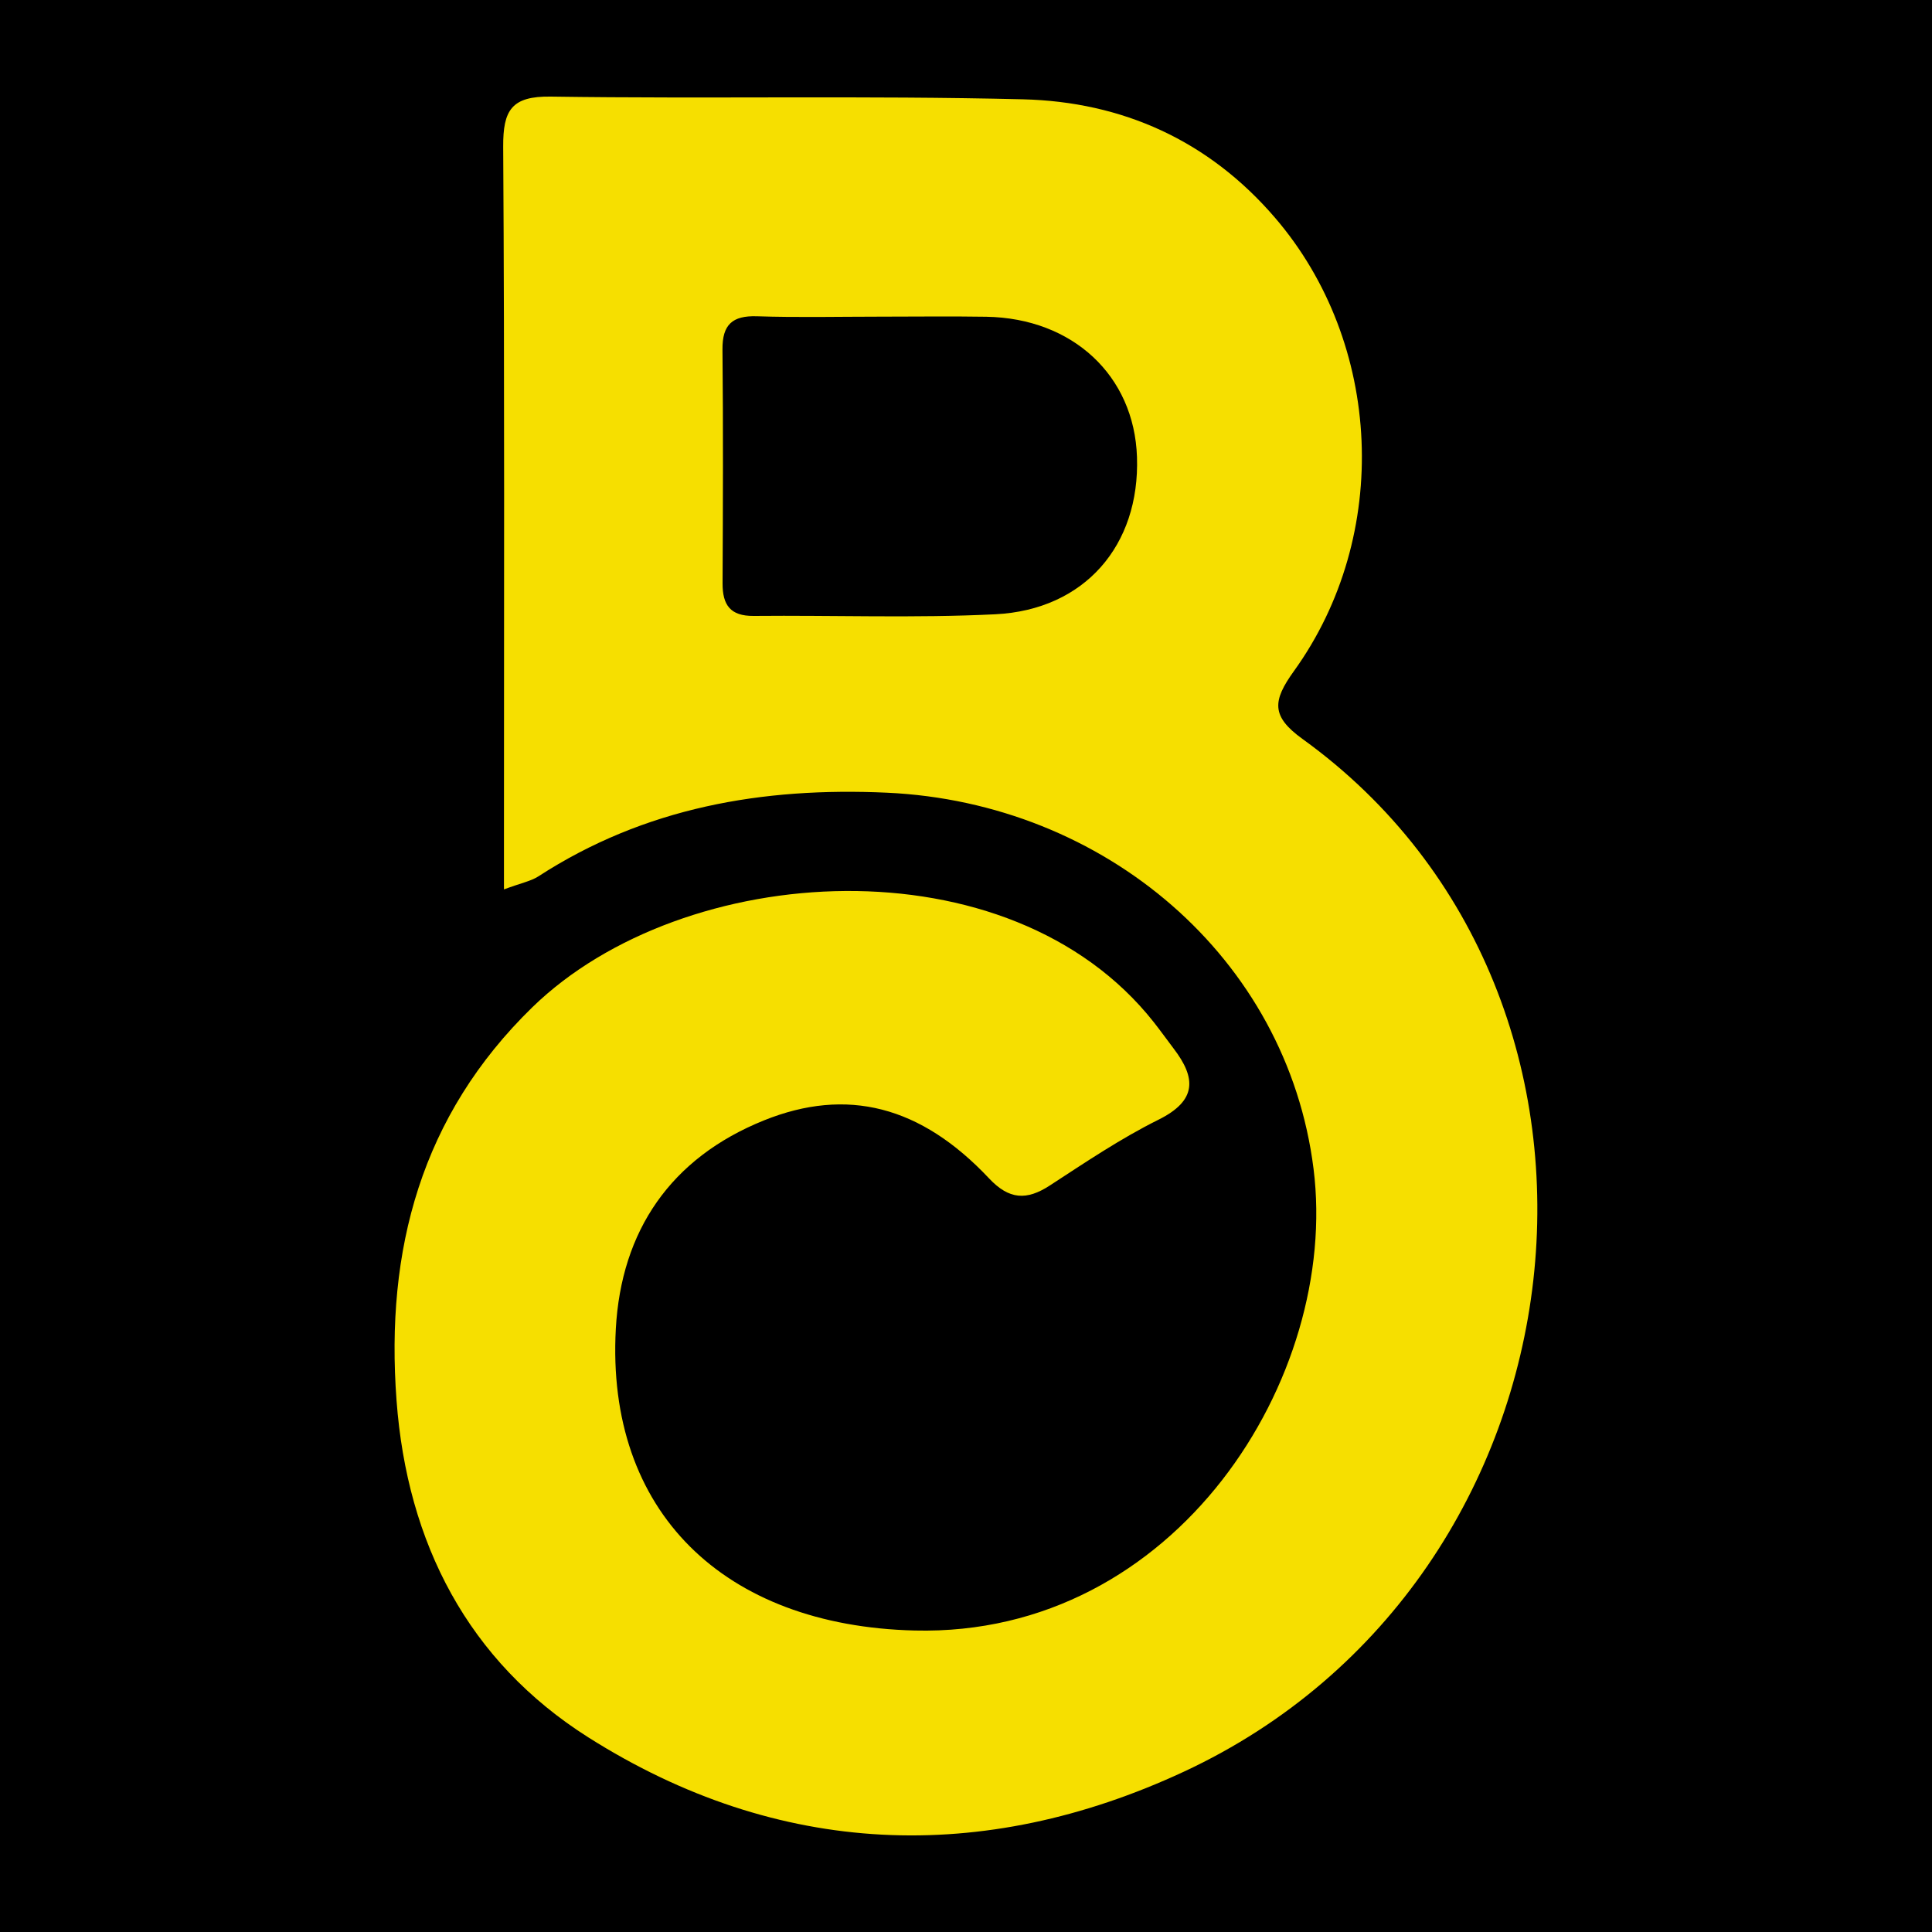 <?xml version="1.0" encoding="utf-8"?>
<!-- Generator: Adobe Illustrator 24.3.0, SVG Export Plug-In . SVG Version: 6.00 Build 0)  -->
<svg version="1.1" id="Layer_1" xmlns="http://www.w3.org/2000/svg" xmlns:xlink="http://www.w3.org/1999/xlink" x="0px" y="0px"
	 width="200px" height="200px" viewBox="0 0 200 200" enable-background="new 0 0 200 200" xml:space="preserve">
<rect y="0" width="200" height="200"/>
<g>
	<path fill="#F6DF00" d="M52.17,92.07c0-2.21,0-3.59,0-4.98c0-23.97,0.07-47.94-0.08-71.91c-0.02-3.77,0.86-5.24,4.93-5.18
		c16.29,0.24,32.58-0.12,48.86,0.28c10.3,0.25,19.24,4.26,26.11,12.26c11.14,12.97,12.09,32.87,1.95,46.94
		c-2.2,3.06-2.38,4.66,0.9,7.02c37.22,26.86,30.58,86.97-12.3,106.91c-20.8,9.67-41.99,8.88-61.64-3.56
		c-12.44-7.88-18.75-20.1-19.85-34.87c-1.17-15.6,2.54-29.5,14.07-40.72c15.62-15.19,49.38-17.4,64.33,1.57
		c0.7,0.89,1.36,1.81,2.04,2.71c2.35,3.07,2.42,5.39-1.56,7.37c-3.91,1.94-7.58,4.42-11.25,6.81c-2.41,1.57-4.22,1.47-6.29-0.73
		c-7.08-7.53-14.72-9.46-23.3-6.01c-9.68,3.9-14.78,11.44-15.34,21.57c-1.04,18.92,11.16,30.76,30.94,31.24
		c27.07,0.66,43.99-26.21,41.29-47.78c-2.74-21.86-21.64-37.92-44.16-38.95c-12.88-0.59-25.08,1.52-36.1,8.67
		C54.95,91.22,53.97,91.4,52.17,92.07z M91.07,32.78c-4.24,0-8.49,0.1-12.72-0.04c-2.53-0.08-3.58,0.86-3.56,3.43
		c0.08,8.07,0.05,16.14,0.01,24.21c-0.01,2.25,0.8,3.4,3.21,3.38c8.34-0.08,16.7,0.24,25.02-0.17c9.25-0.46,14.98-7.13,14.67-16.28
		c-0.28-8.42-6.65-14.37-15.6-14.52C98.42,32.73,94.75,32.78,91.07,32.78z"/>
</g>
</svg>
